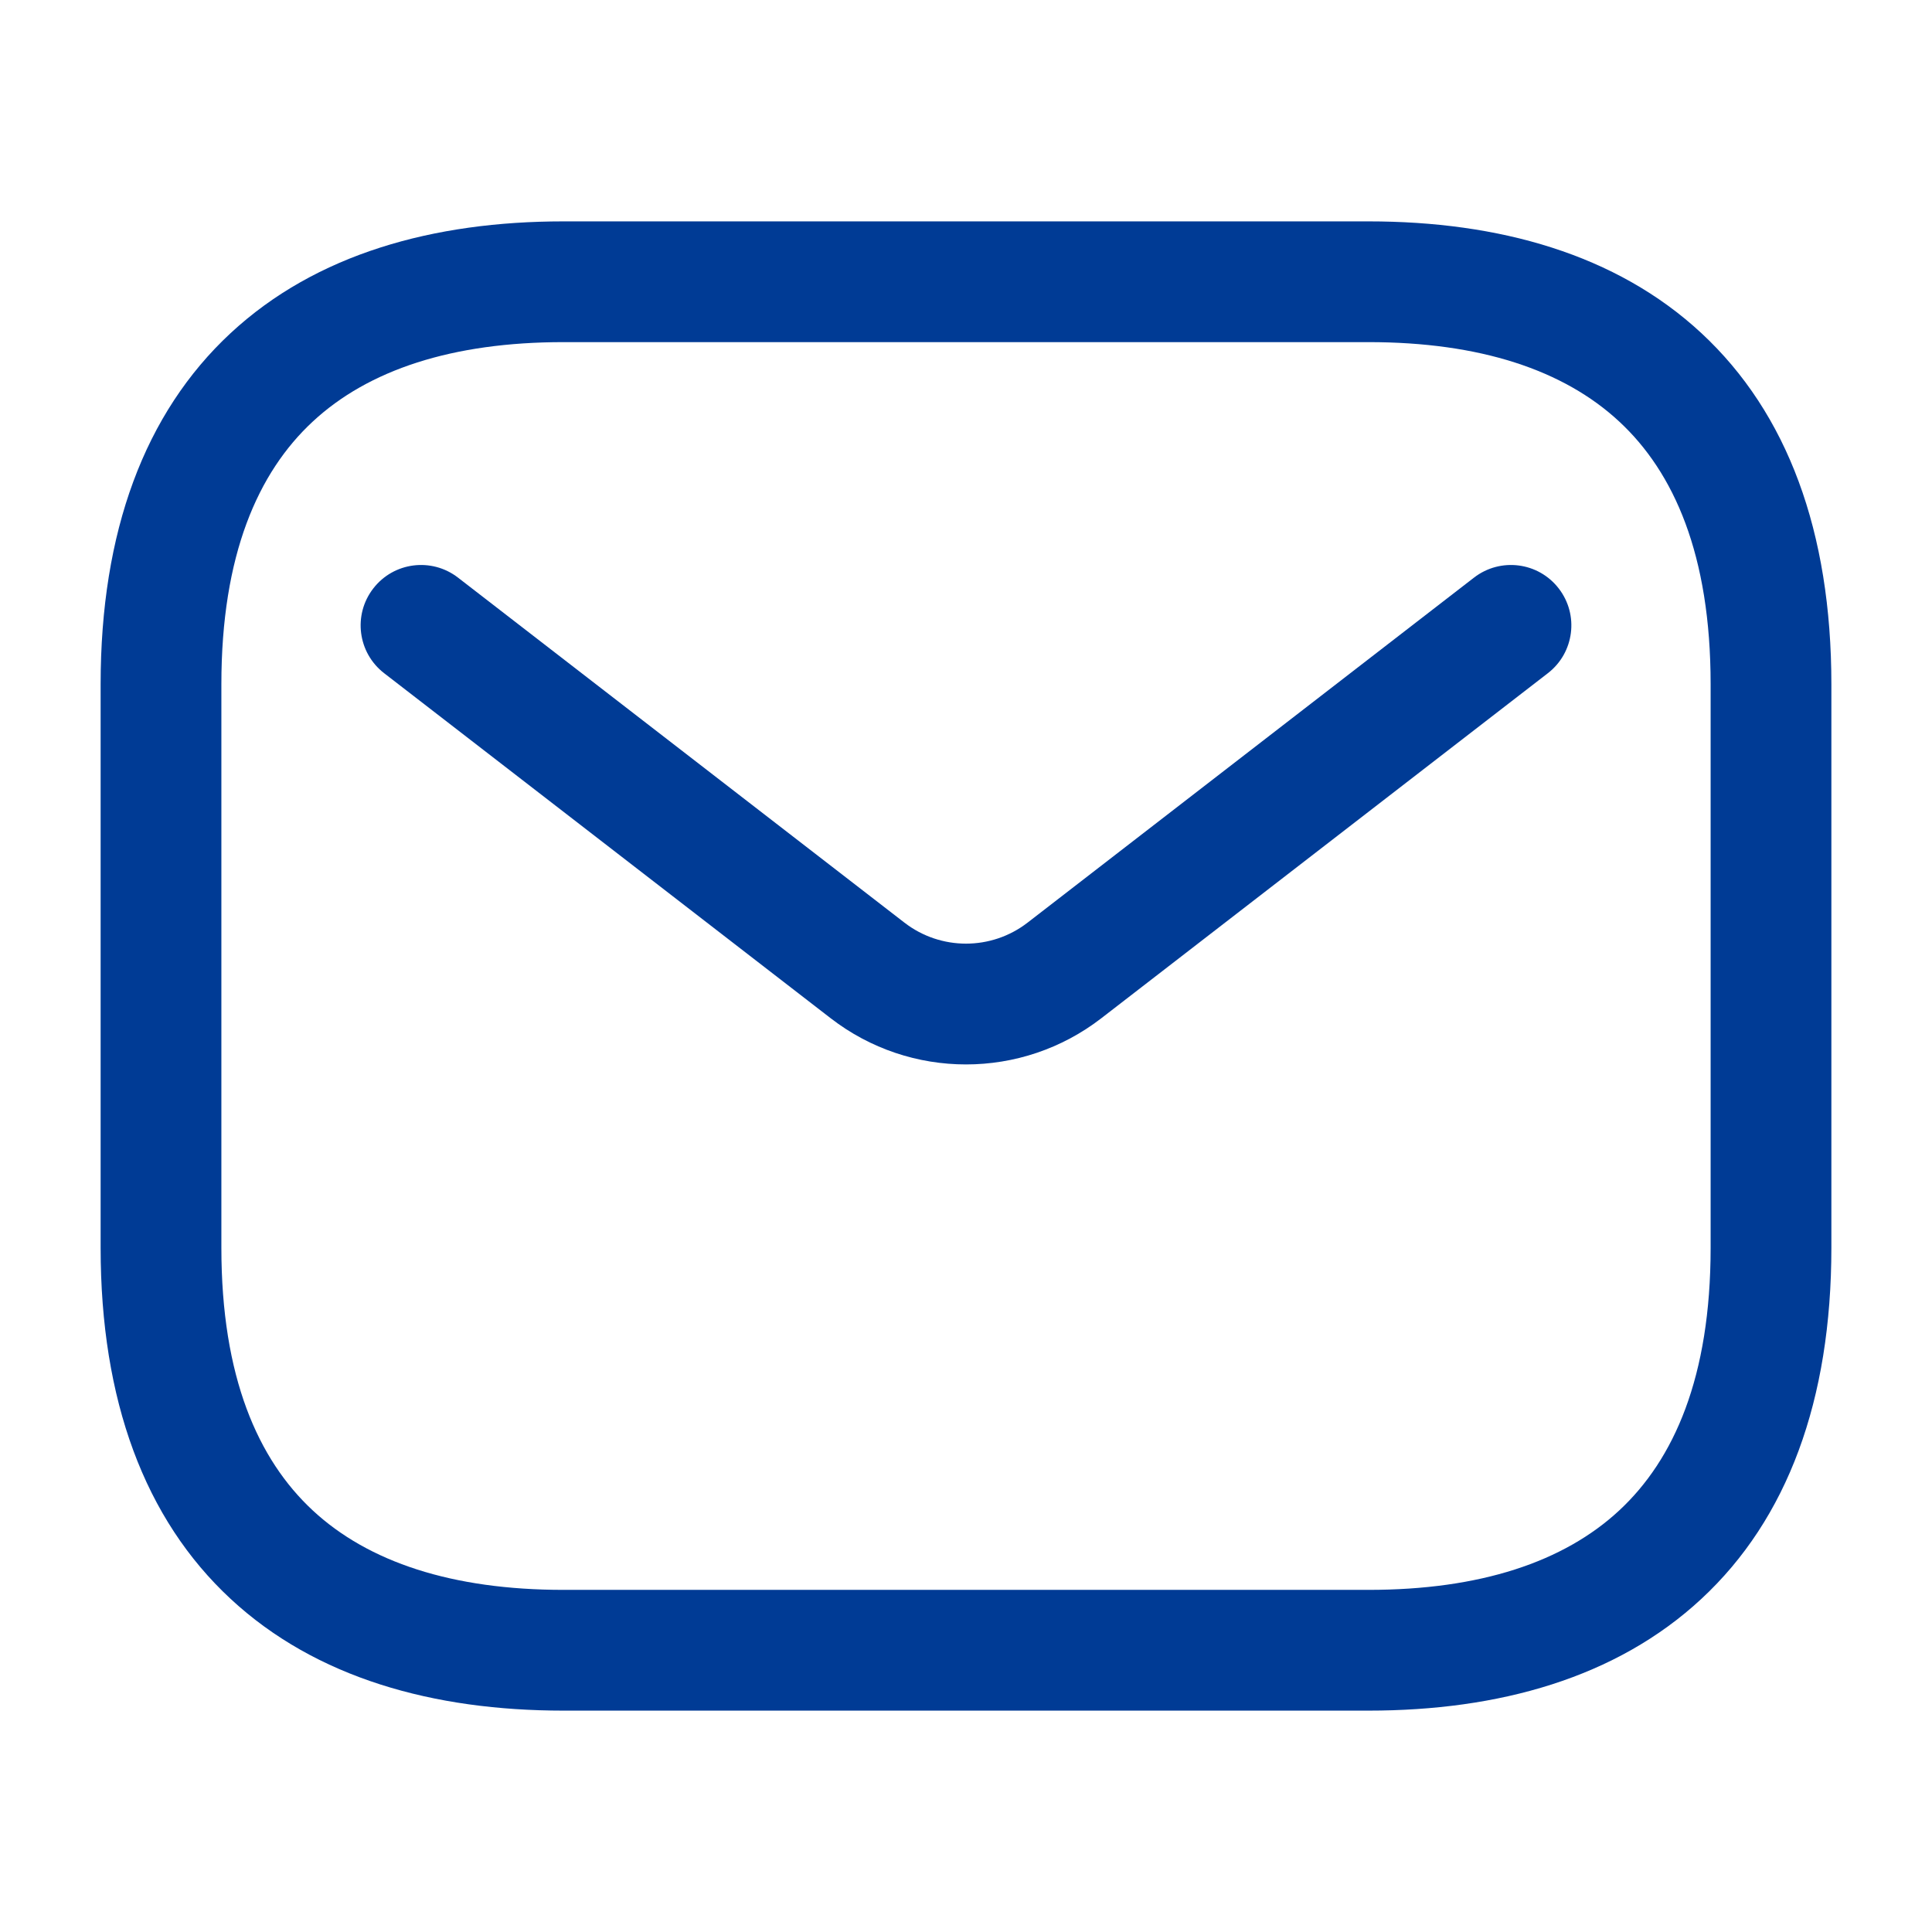 <svg xmlns="http://www.w3.org/2000/svg" width="800px" height="800px" viewBox="0 0 24 24" fill="none"><g id="SVGRepo_bgCarrier" stroke-width="0"></g><g id="SVGRepo_tracerCarrier" stroke-linecap="round" stroke-linejoin="round"></g><g id="SVGRepo_iconCarrier"><g id="style=stroke"><g id="email"><path id="vector (Stroke)" fill-rule="evenodd" clip-rule="evenodd" d="M3.885 5.237C3.205 5.868 2.75 6.893 2.75 8.5V15.5C2.75 17.107 3.205 18.131 3.885 18.763C4.575 19.404 5.615 19.75 7 19.75H17C18.385 19.75 19.425 19.404 20.115 18.763C20.795 18.131 21.25 17.107 21.25 15.5V8.5C21.25 6.893 20.795 5.868 20.115 5.237C19.425 4.596 18.385 4.25 17 4.25H7C5.615 4.25 4.575 4.596 3.885 5.237ZM2.865 4.138C3.925 3.154 5.385 2.75 7 2.75H17C18.615 2.75 20.075 3.154 21.135 4.138C22.205 5.132 22.75 6.607 22.75 8.5V15.5C22.75 17.393 22.205 18.869 21.135 19.862C20.075 20.846 18.615 21.25 17 21.25H7C5.385 21.25 3.925 20.846 2.865 19.862C1.795 18.869 1.25 17.393 1.25 15.5V8.5C1.25 6.607 1.795 5.132 2.865 4.138Z" fill="#003B95"></path><path id="vector (Stroke)_2" fill-rule="evenodd" clip-rule="evenodd" d="M19.363 7.31C19.617 7.638 19.556 8.109 19.229 8.362L13.681 12.649C12.691 13.414 11.309 13.414 10.319 12.649L4.771 8.362C4.444 8.109 4.383 7.638 4.637 7.31C4.89 6.982 5.361 6.922 5.689 7.175L11.236 11.462C11.686 11.809 12.314 11.809 12.764 11.462L18.311 7.175C18.639 6.922 19.11 6.982 19.363 7.31Z" fill="#003B95"></path></g></g></g></svg>